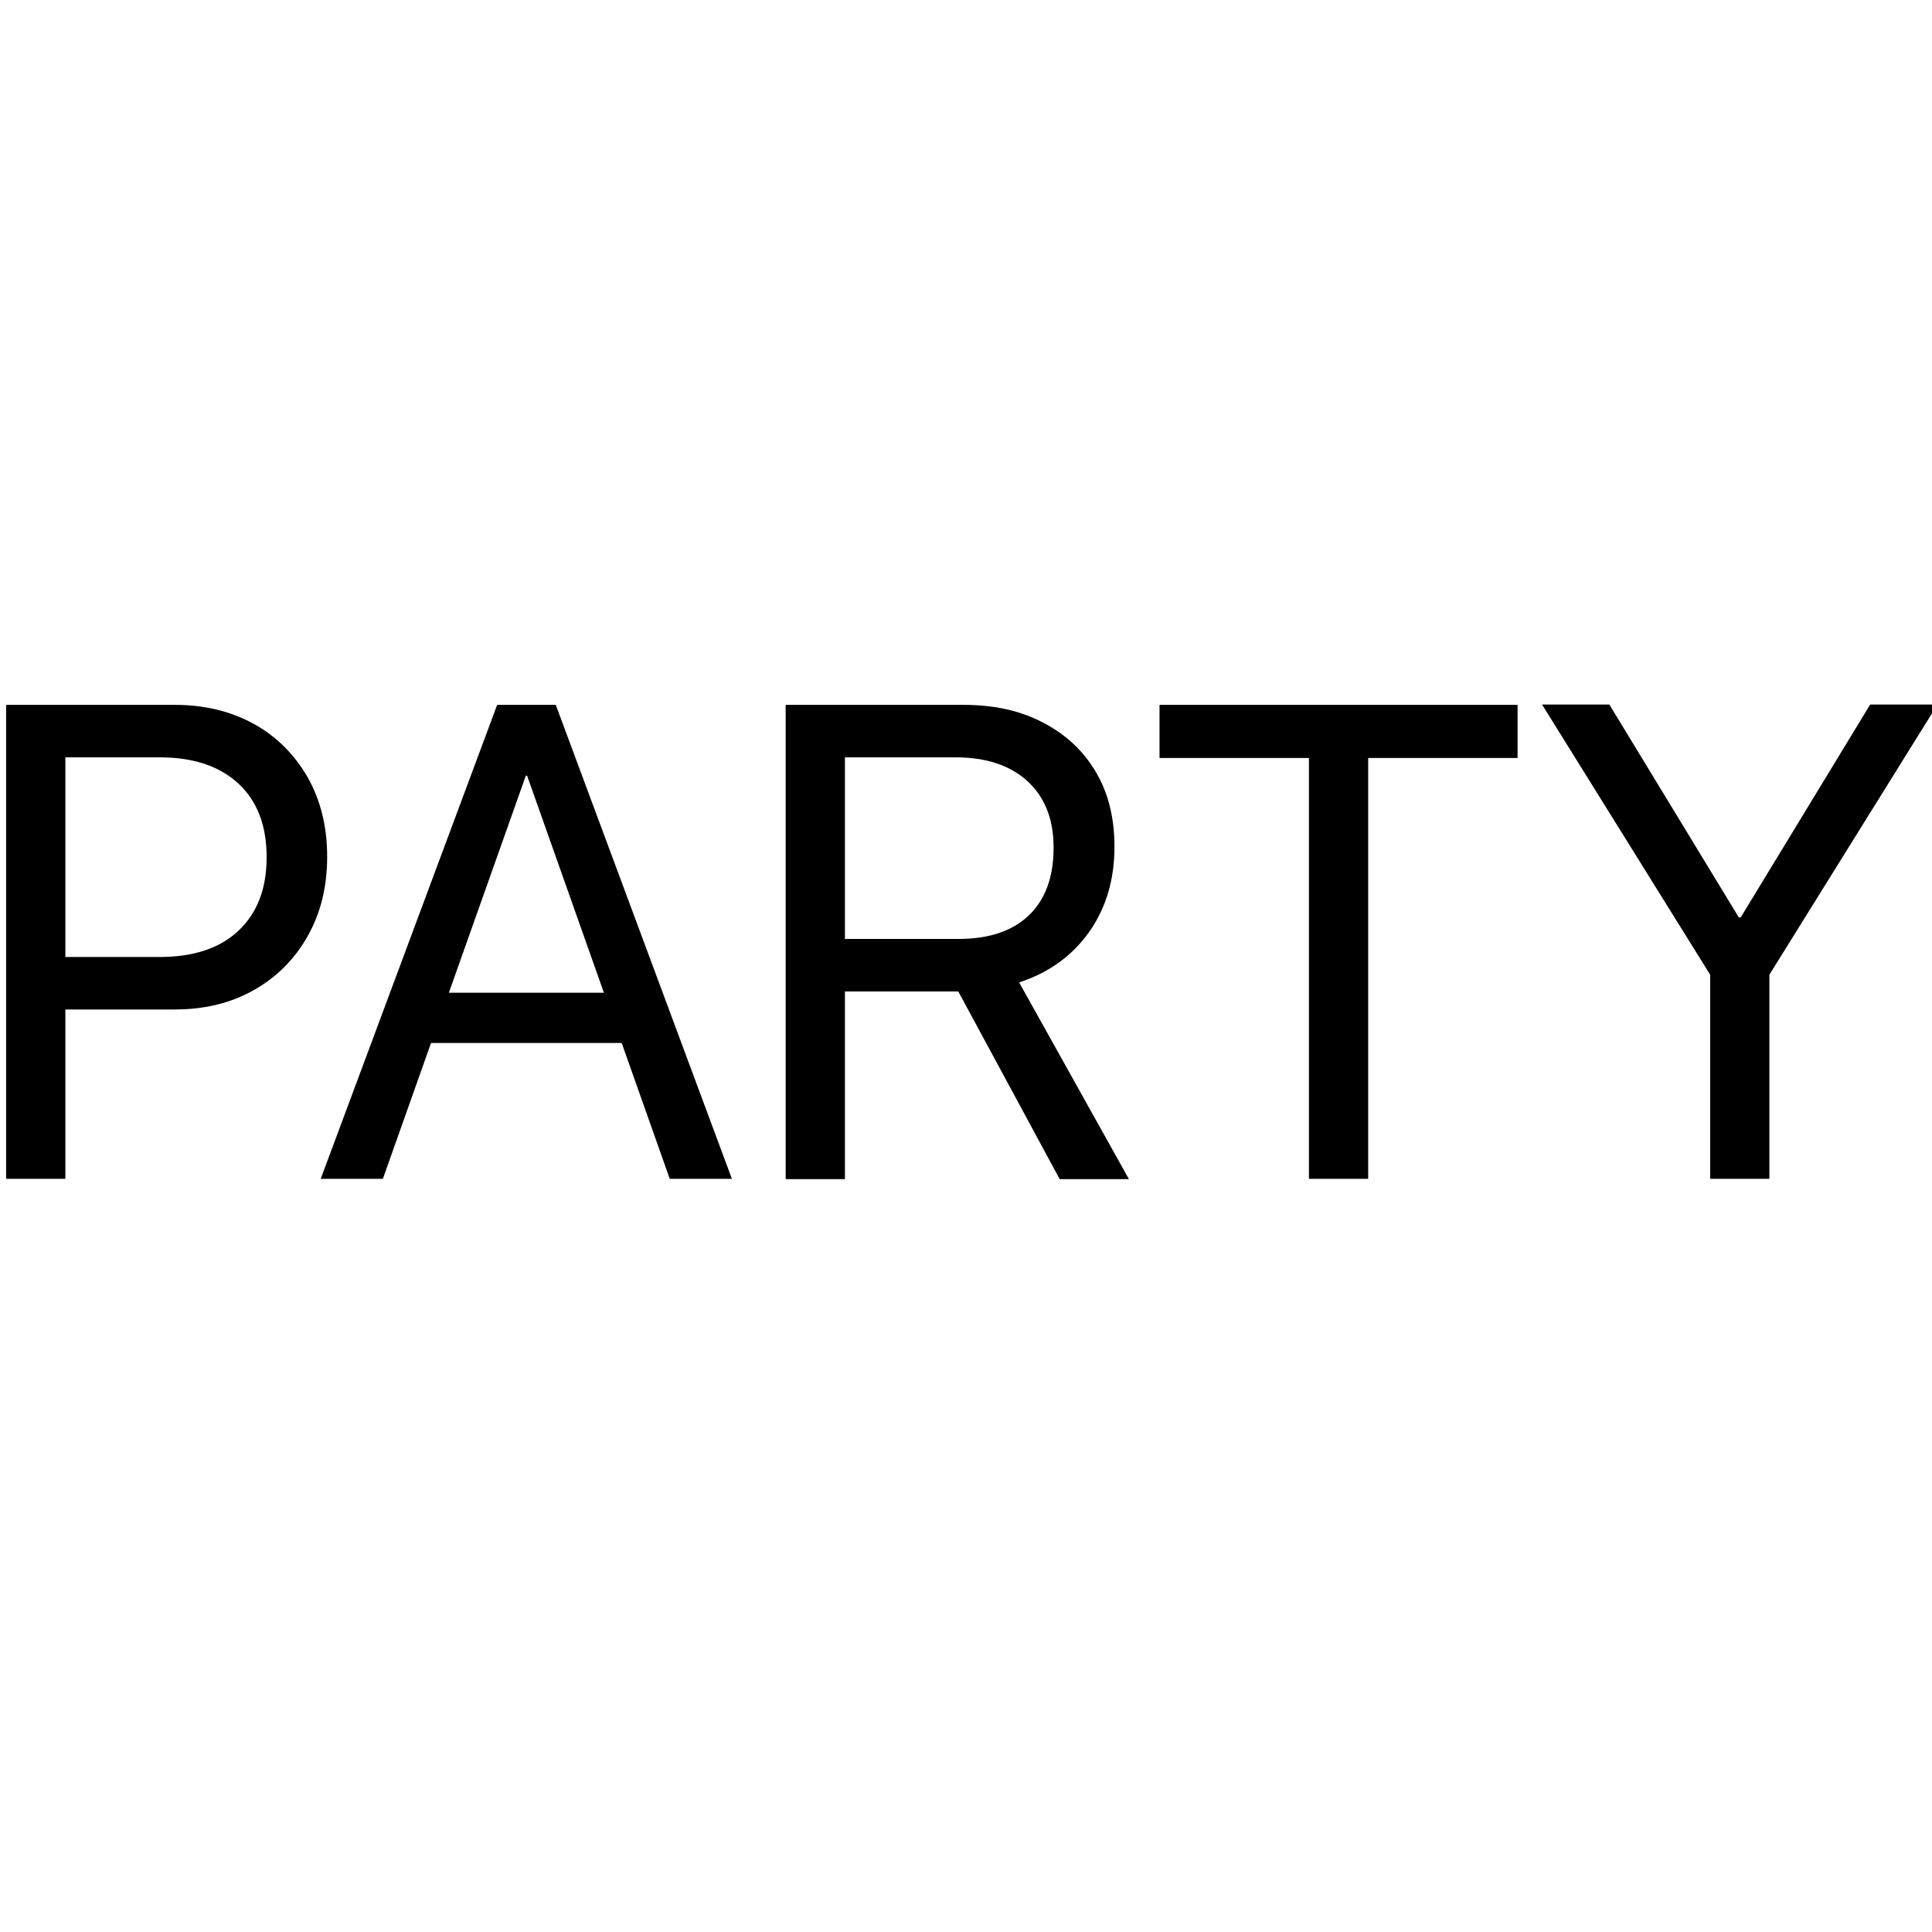 <?xml version="1.0" encoding="UTF-8"?>
<svg id="_Слой_1" xmlns="http://www.w3.org/2000/svg" version="1.1" viewBox="0 0 600 600">
  <!-- Generator: Adobe Illustrator 29.1.0, SVG Export Plug-In . SVG Version: 2.1.0 Build 142)  -->
  <path d="M1.9,218.9h18.4v147.2H1.9v-147.2ZM11,297.2h38.6c10.5,0,18.7-2.7,24.5-8.2,5.8-5.5,8.7-13,8.7-22.7v-.2c0-9.7-2.9-17.3-8.7-22.7-5.8-5.4-13.9-8.2-24.5-8.2H11v-16.3h43.3c9.2,0,17.4,2,24.5,5.9,7.1,3.9,12.6,9.5,16.7,16.5,4,7.1,6.1,15.3,6.1,24.6v.2c0,9.3-2,17.5-6.1,24.7-4,7.1-9.6,12.7-16.7,16.7-7.1,4-15.2,6-24.5,6H11v-16.3Z"/>
  <path d="M154.4,218.9h13.6v22h-4.7l-44.4,125.2h-19.3l54.8-147.2ZM130.8,308.3h65.3l6.1,15.6h-77.5l6.1-15.6ZM163.7,240.9v-22h8.9l54.7,147.2h-19.3l-44.3-125.2Z"/>
  <path d="M244,218.9h55.2c9.5,0,17.7,1.8,24.7,5.5,7,3.6,12.5,8.7,16.4,15.3,3.9,6.6,5.8,14.3,5.8,23.1v.2c0,10.2-2.6,19-7.9,26.5-5.3,7.4-12.5,12.6-21.7,15.6l34.1,61.1h-21.5l-31.5-58.3h-35.2v58.3h-18.4v-147.2ZM297.6,291.6c9.5,0,16.7-2.4,21.9-7.3,5.1-4.9,7.7-11.9,7.7-20.9v-.2c0-8.8-2.7-15.6-8.1-20.6-5.4-4.9-12.8-7.4-22.3-7.4h-34.4v56.4h35.2Z"/>
  <path d="M406.5,235.4h-46.4v-16.5h111.2v16.5h-46.4v130.7h-18.4v-130.7Z"/>
  <path d="M531.1,302.7l-52.2-83.9h20.9l40.2,66.1h.6l40.2-66.1h20.9l-52.2,83.9v63.4h-18.4v-63.4Z"/>
</svg>